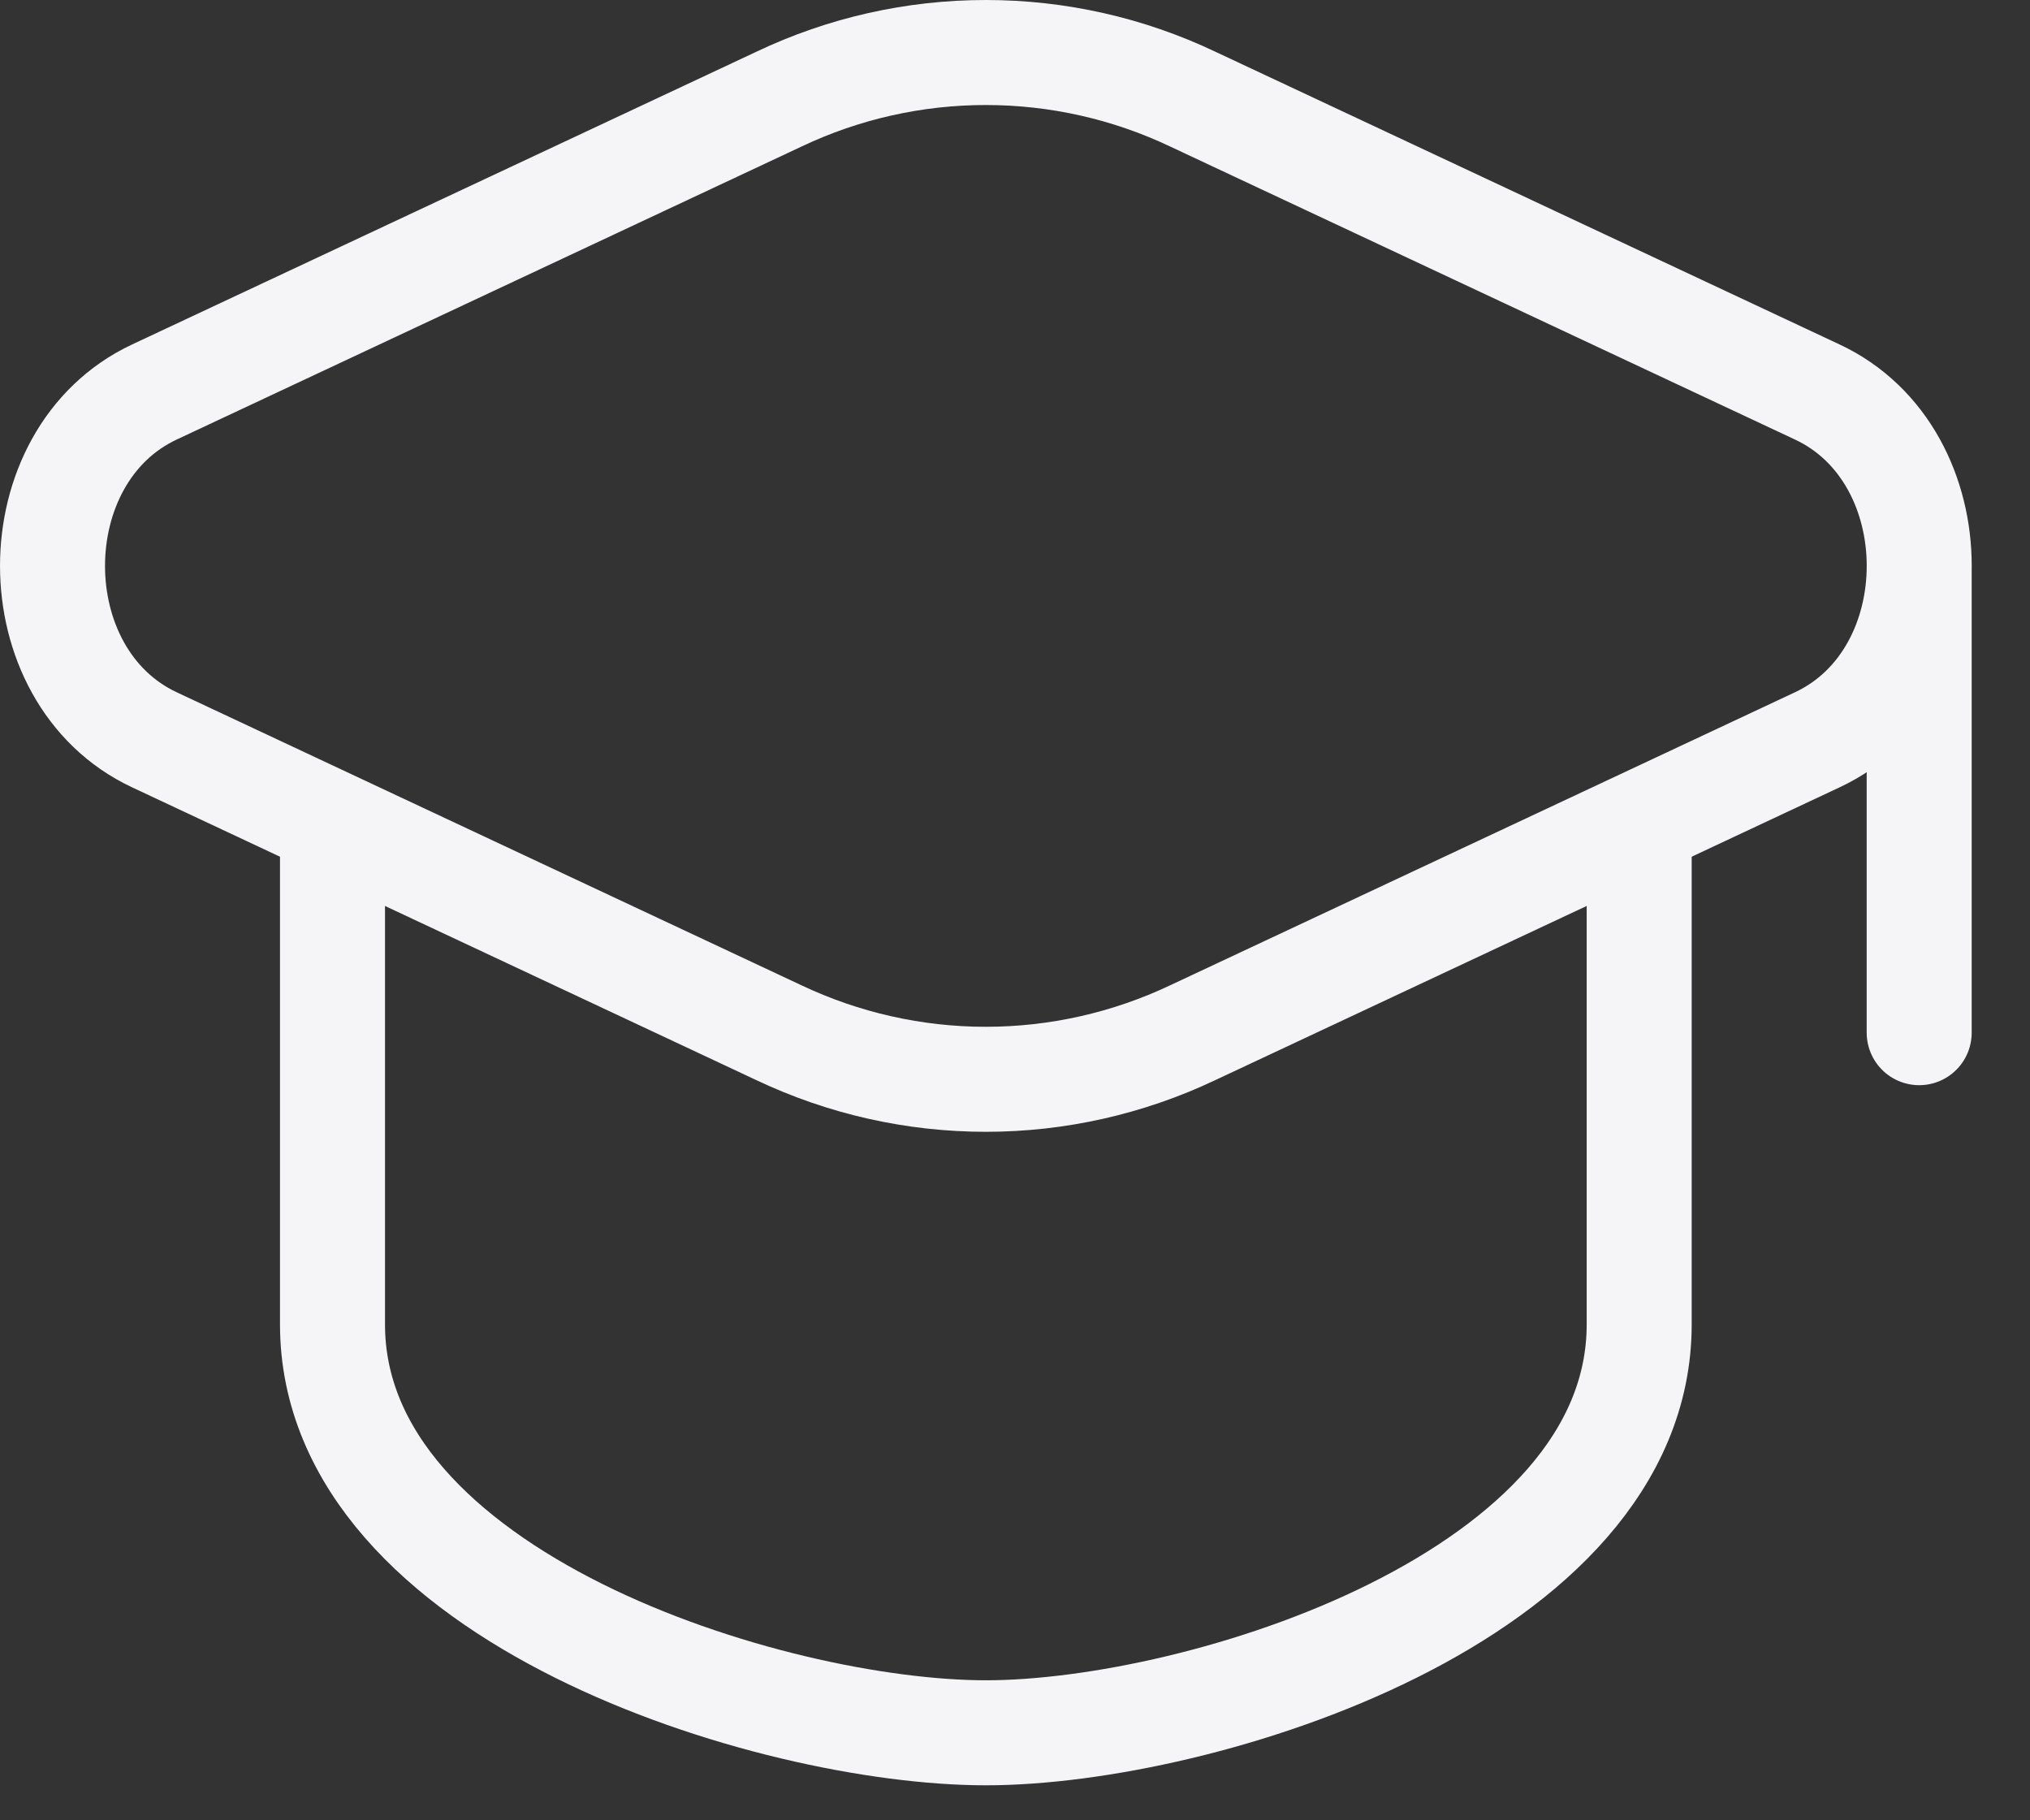 <svg width="29" height="26" viewBox="0 0 29 26" fill="none" xmlns="http://www.w3.org/2000/svg">
<rect x="0" y="0" width="29" height="26" fill="#333333" stroke="none"/>
<path d="M27.417 8.083V14.75M17.04 1.416C16.116 0.977 15.106 0.75 14.084 0.75C13.061 0.75 12.051 0.977 11.128 1.416L2.206 5.599C0.265 6.508 0.265 9.658 2.206 10.567L11.126 14.75C12.05 15.188 13.06 15.416 14.083 15.416C15.106 15.416 16.116 15.188 17.04 14.75L25.961 10.567C27.903 9.658 27.903 6.508 25.961 5.599L17.04 1.416Z" stroke="#F5F5F7" stroke-width="1.5" stroke-linecap="round" stroke-linejoin="round"/>
<path d="M4.75 12.083V18.916C4.75 22.807 11.009 24.75 14.084 24.75C17.158 24.75 23.417 22.807 23.417 18.916V12.083" stroke="#F5F5F7" stroke-width="1.5" stroke-linecap="round" stroke-linejoin="round"/>
</svg>
